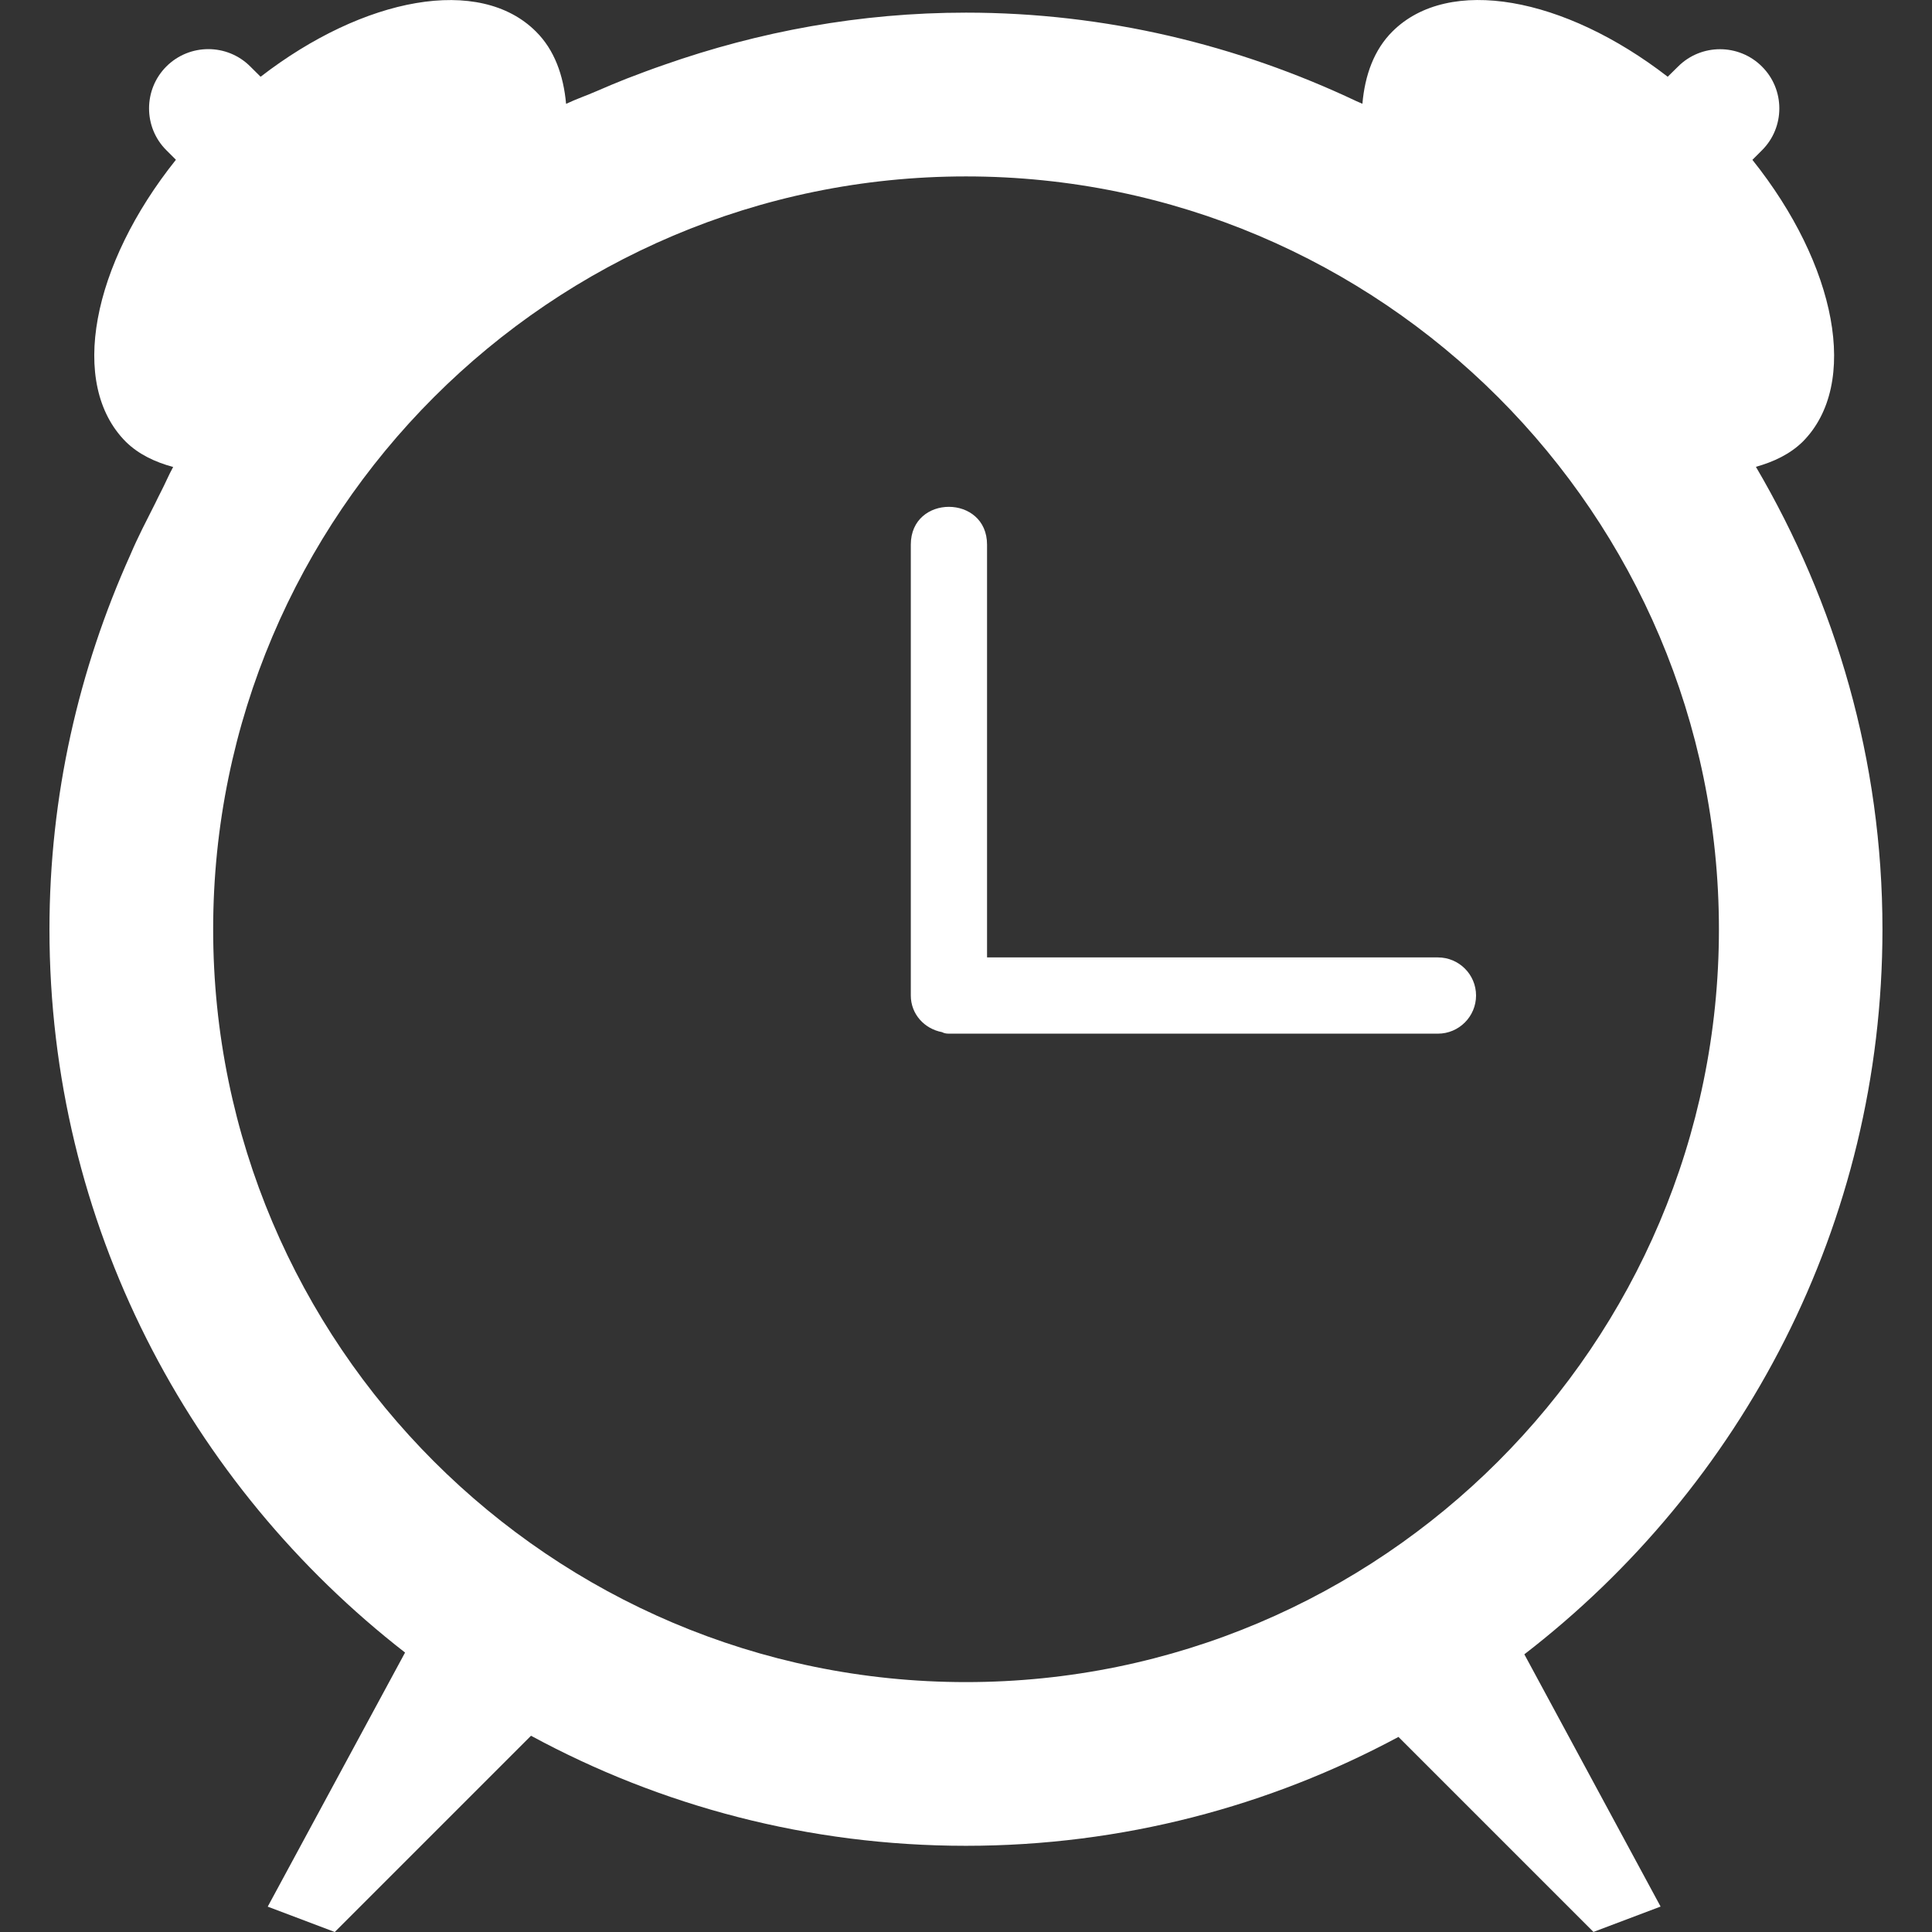 <?xml version="1.0" encoding="UTF-8"?> <svg xmlns="http://www.w3.org/2000/svg" xmlns:xlink="http://www.w3.org/1999/xlink" version="1.1" id="Capa_1" x="0px" y="0px" viewBox="0 0 23.085 23.085" style="enable-background:new 0 0 23.085 23.085;" xml:space="preserve"><rect x="0" y="0" width="23.085" height="23.085" fill="#333333" stroke="none"/><g><g><path style="fill: rgb(255, 255, 255);" d="M17.181,11.44h-5.387V6.508c0-0.601-0.911-0.604-0.911,0v5.387c0,0.224,0.164,0.399,0.374,0.438 c0.018,0.01,0.042,0.018,0.081,0.018h5.843c0.252,0,0.456-0.205,0.456-0.456S17.433,11.44,17.181,11.44z" fill="#010002"></path><path style="fill: rgb(255, 255, 255);" d="M22.493,11.104c0-2.017-0.558-3.901-1.512-5.526c0.213-0.06,0.406-0.151,0.558-0.299 c0.686-0.688,0.404-2.113-0.6-3.369l0.114-0.114c0.277-0.275,0.277-0.726,0-1.001c-0.276-0.276-0.726-0.276-1.002,0l-0.124,0.122 c-1.236-0.956-2.616-1.212-3.289-0.541c-0.22,0.219-0.329,0.521-0.359,0.864c-0.023-0.012-0.049-0.02-0.071-0.031 c-1.418-0.671-2.995-1.058-4.666-1.058c-1.265,0-2.474,0.226-3.605,0.623c-0.154,0.053-0.305,0.11-0.456,0.168 c-0.117,0.047-0.234,0.095-0.35,0.146C7.01,1.141,6.883,1.184,6.764,1.241c-0.031-0.343-0.14-0.646-0.36-0.864 c-0.672-0.672-2.053-0.415-3.29,0.54L2.99,0.794c-0.276-0.276-0.725-0.276-1.002,0c-0.276,0.276-0.276,0.727,0,1.001l0.114,0.114 c-1.004,1.256-1.285,2.68-0.599,3.369c0.152,0.15,0.349,0.243,0.566,0.302C2.016,5.675,1.975,5.776,1.925,5.872 C1.9,5.918,1.879,5.966,1.855,6.013C1.753,6.216,1.647,6.417,1.558,6.628c-0.616,1.368-0.967,2.881-0.967,4.476 c0,3.514,1.669,6.637,4.249,8.642l-1.641,3.036L4,23.085l2.345-2.345c1.547,0.839,3.317,1.315,5.196,1.315 c1.869,0,3.628-0.473,5.169-1.301l2.33,2.33l0.802-0.303l-1.628-3.014C20.812,17.764,22.493,14.631,22.493,11.104z M2.547,11.104 c0-4.96,4.035-8.996,8.995-8.996c4.961,0,8.997,4.036,8.997,8.996s-4.035,8.995-8.997,8.995 C6.581,20.099,2.547,16.064,2.547,11.104z" fill="#010002"></path></g></g></svg> 